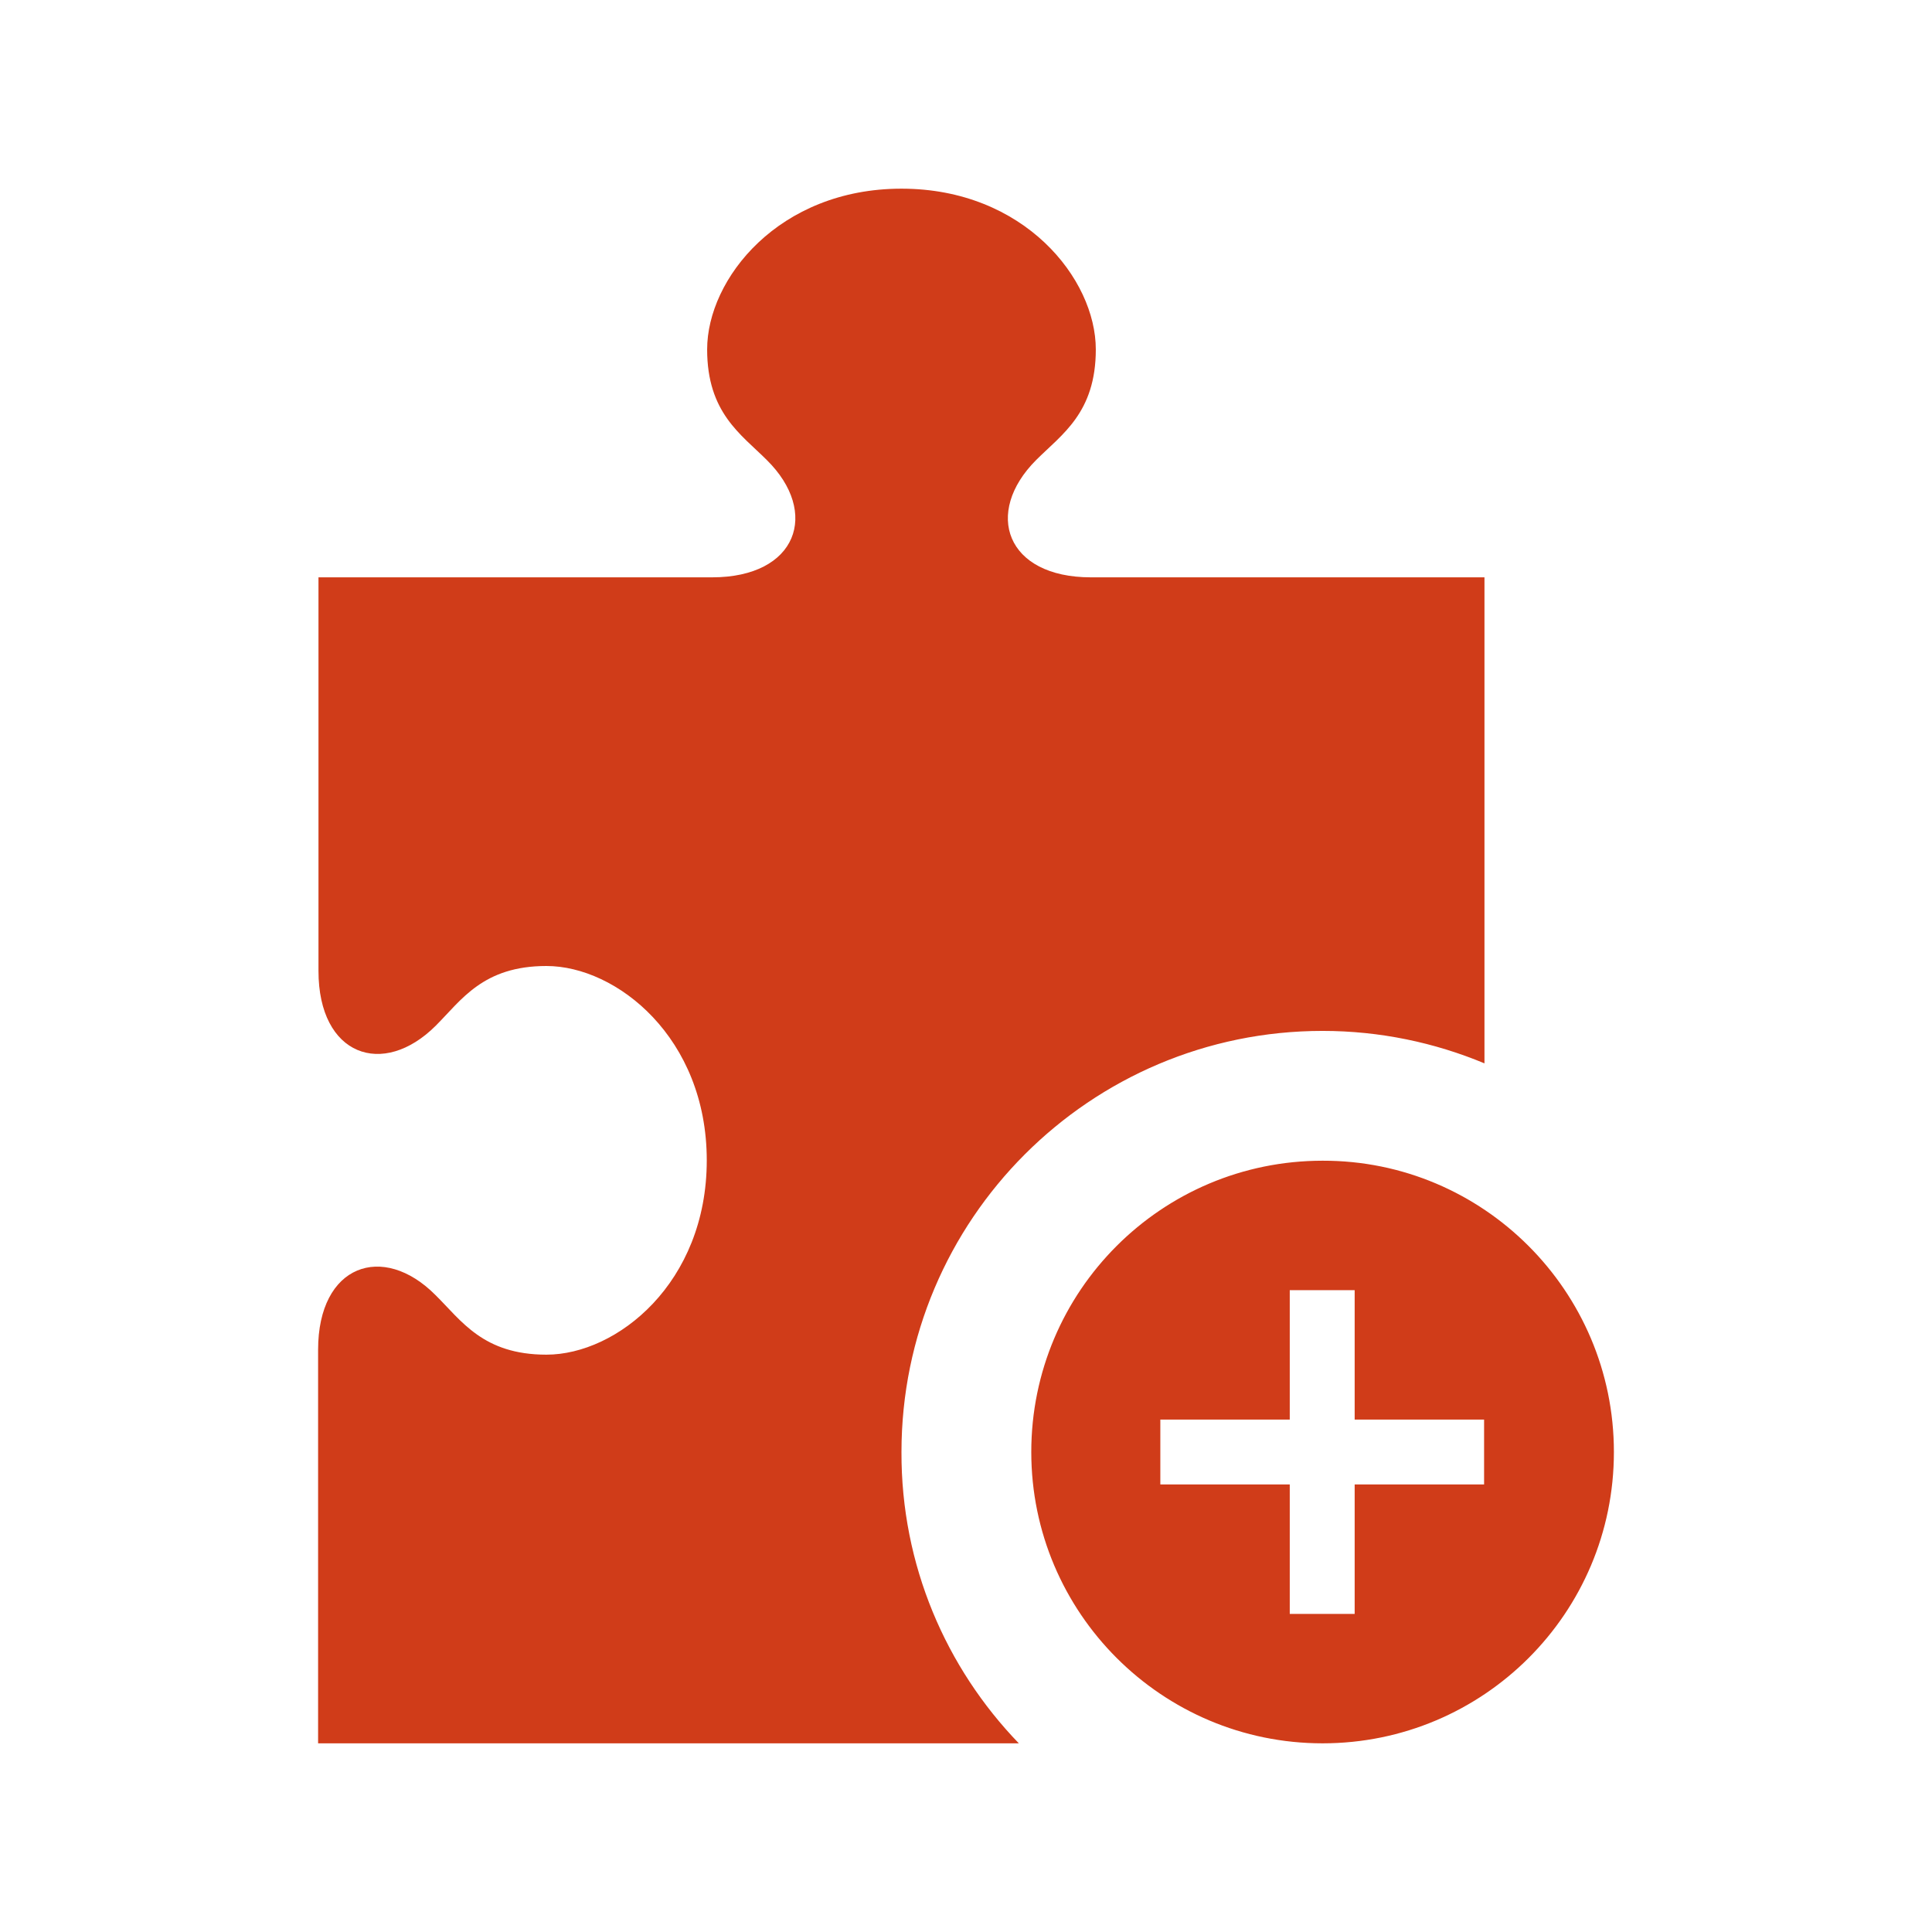 <?xml version="1.0" encoding="utf-8"?>
<!-- Generator: Adobe Illustrator 18.1.1, SVG Export Plug-In . SVG Version: 6.00 Build 0)  -->
<svg xmlns="http://www.w3.org/2000/svg" xmlns:xlink="http://www.w3.org/1999/xlink" version="1.1" id="レイヤー_1" x="0px" y="0px" viewBox="-49 141 512 512" xml:space="preserve">
<path id="puzzle-5" fill="#D03C19" d="M221,603H35.3V498.7c0-22.6,17.2-28.5,31.1-14.5C73.3,491,79,500,95.8,500  c18.7,0,42.5-19,42.5-51.5S114.4,397,95.8,397c-16.8,0-22.5,9-29.3,15.8c-14,14-31.1,8-31.1-14.5V294h104.3  c22.6,0,28.6-17.2,14.5-31.1c-6.8-6.8-15.8-12.5-15.8-29.3c0-18.7,19-42.6,51.5-42.6c32.5,0,51.5,23.9,51.5,42.6  c0,16.8-9,22.5-15.8,29.3c-14,14-8,31.1,14.5,31.1h104.3v128.8c-13.2-5.5-27.7-8.6-42.9-8.6c-61.6,0-111.6,50-111.6,111.6  C189.8,555.8,201.7,583,221,603z M378.7,525.8c0,42.7-34.6,77.2-77.2,77.2c-42.6,0-77.2-34.6-77.2-77.2c0-42.7,34.6-77.2,77.2-77.2  C344,448.5,378.7,483.1,378.7,525.8z M344.3,517.2H310v-34.3h-17.2v34.3h-34.3v17.2h34.3v34.3H310v-34.3h34.3L344.3,517.2  L344.3,517.2z"/>
</svg>
